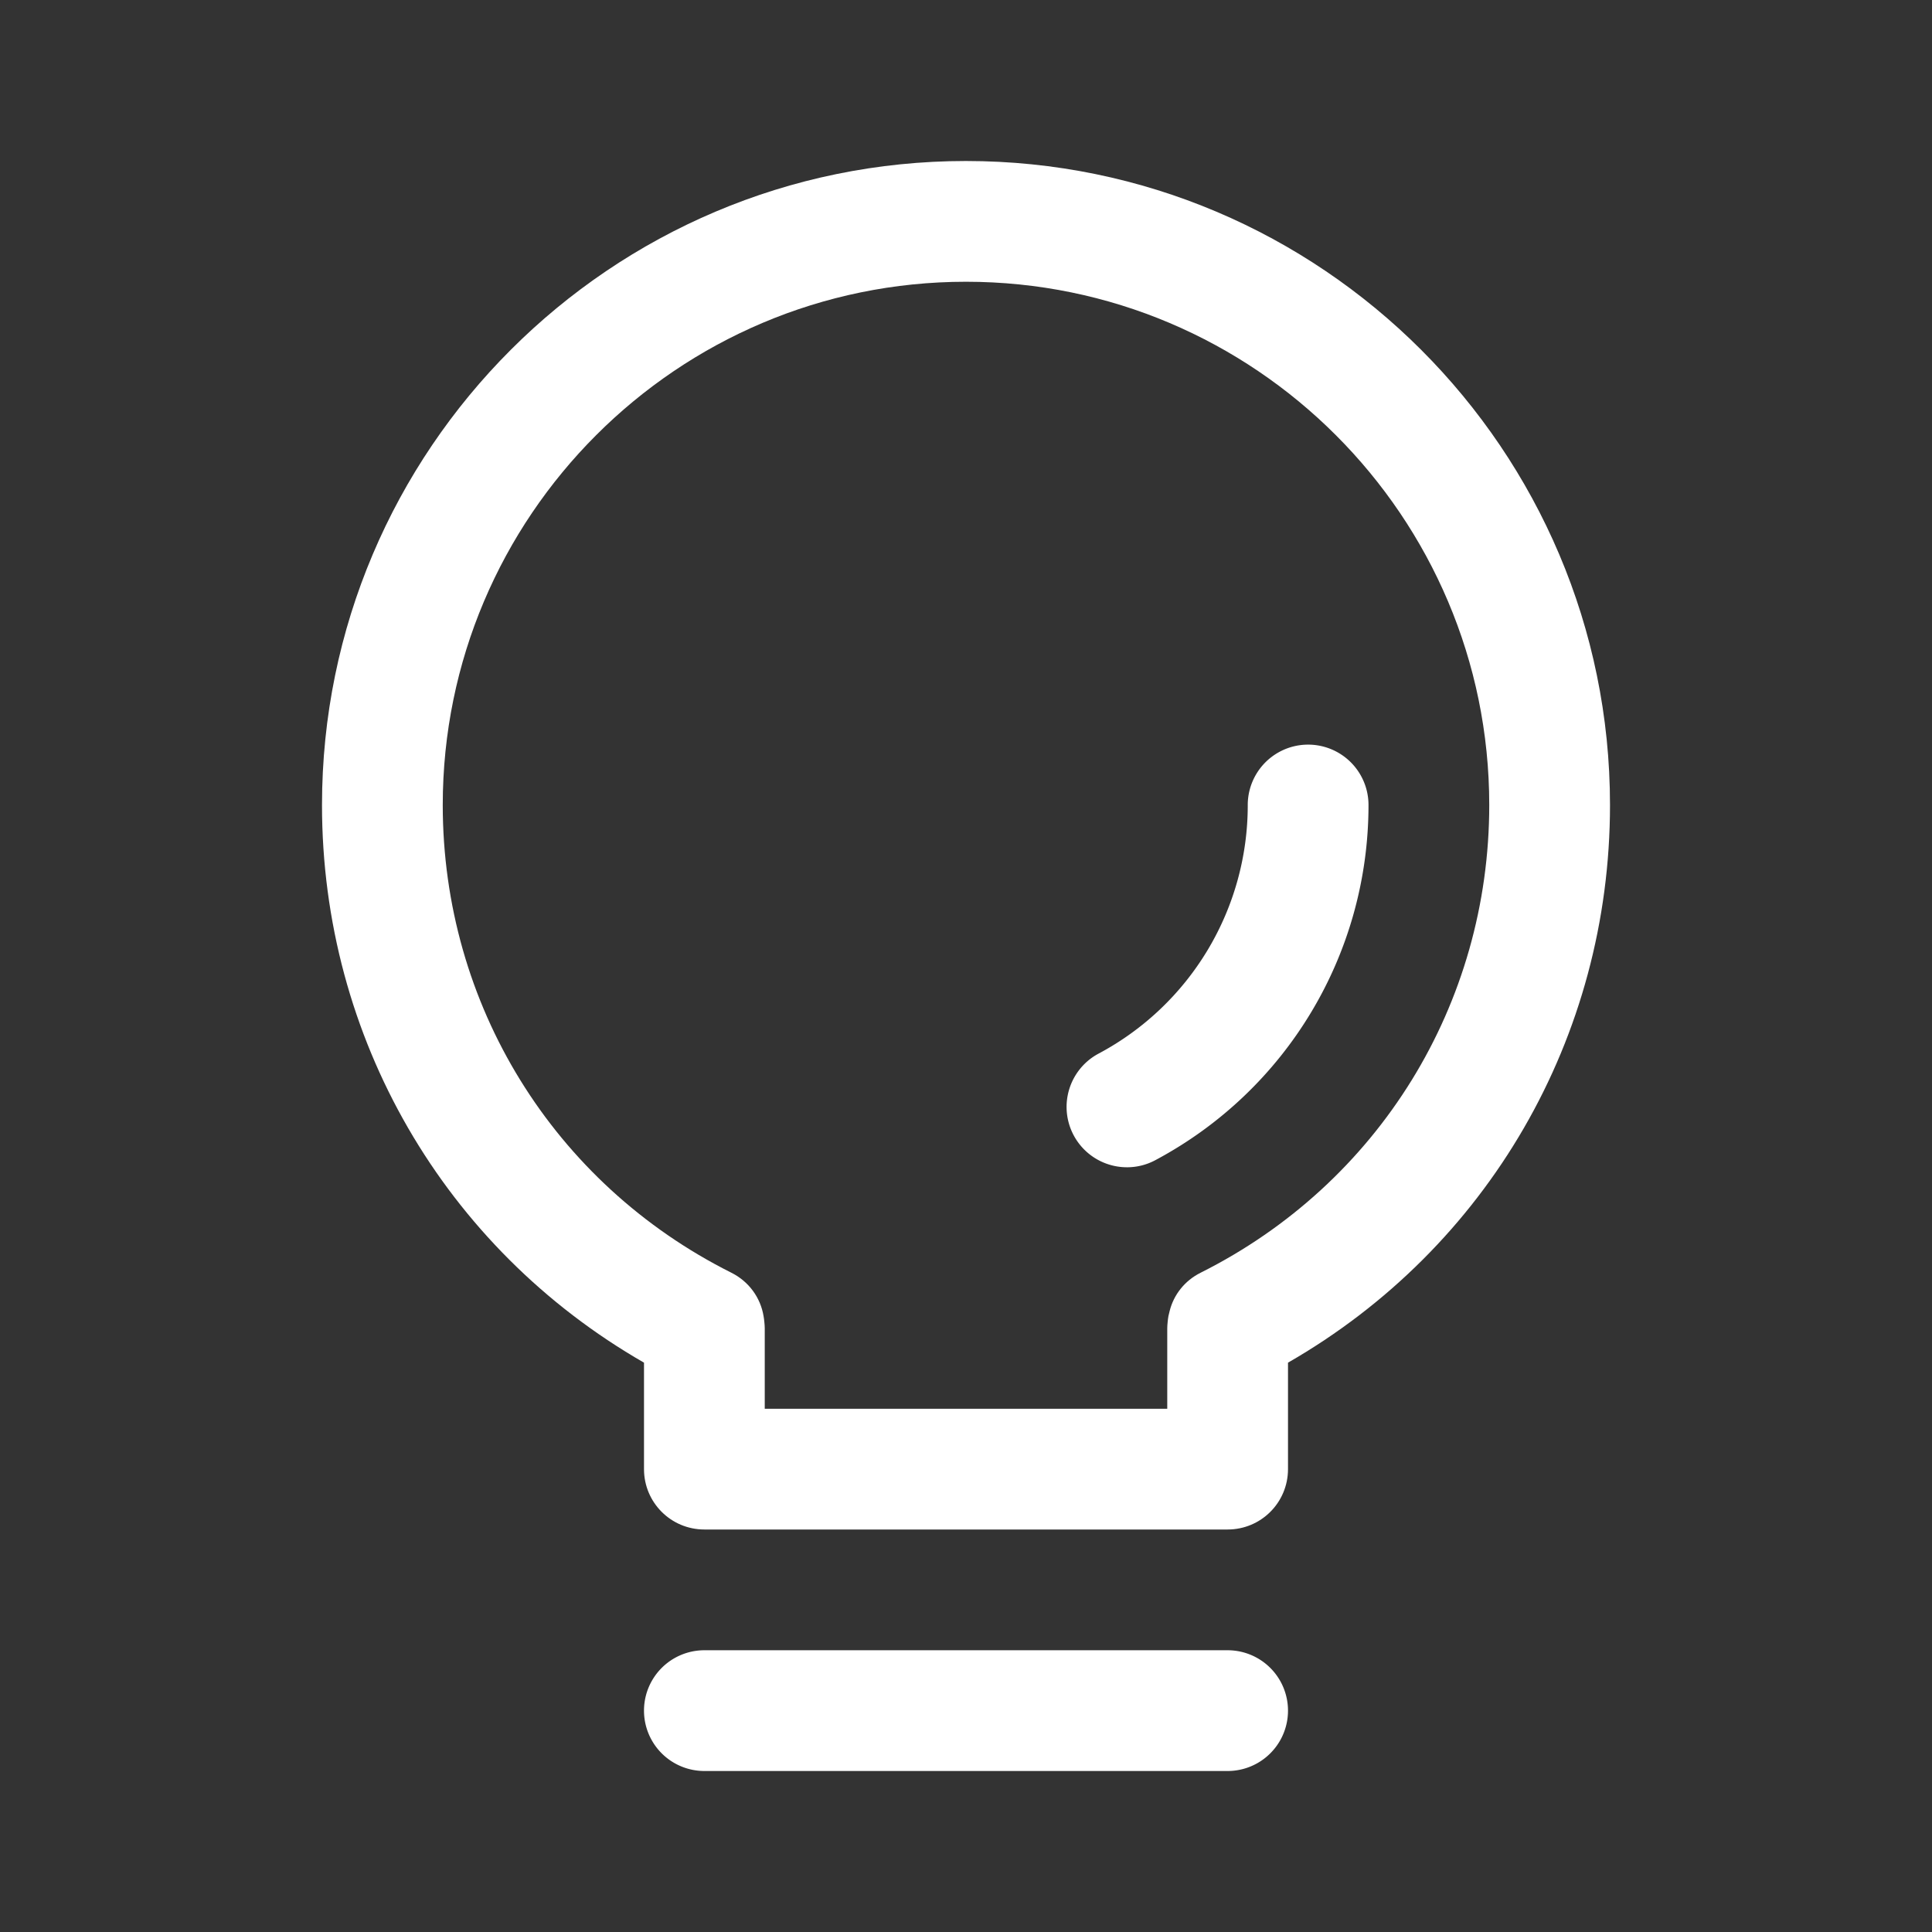 <?xml version="1.0" standalone="no"?><!DOCTYPE svg PUBLIC "-//W3C//DTD SVG 1.1//EN" "http://www.w3.org/Graphics/SVG/1.1/DTD/svg11.dtd"><svg t="1723737518010" class="icon" viewBox="0 0 1024 1024" version="1.1" xmlns="http://www.w3.org/2000/svg" p-id="36540" xmlns:xlink="http://www.w3.org/1999/xlink" width="128" height="128"><rect x="0" y="0" width="1024" height="1024" fill="#333333" stroke="none"/><path d="M512 85.333C323.733 85.333 170.667 238.4 170.667 426.667c0 123.307 64.853 234.773 170.667 295.573V778.667c0 17.707 14.293 32 32 32h277.333c17.707 0 32-14.293 32-32v-56.427c105.813-60.8 170.667-172.267 170.667-295.573 0-188.267-153.173-341.333-341.333-341.333z m124.373 589.227c-8.533 4.267-14.293 11.733-16.427 20.267-0.213 0.853-0.427 1.707-0.64 2.667-0.213 1.067-0.32 2.133-0.427 3.2S618.667 702.933 618.667 704v42.667H405.333v-42.667c0-1.067-0.107-2.24-0.213-3.307s-0.213-2.133-0.427-3.2c-1.6-9.6-7.68-18.24-17.067-22.933C293.333 627.307 234.667 532.373 234.667 426.667c0-152.96 124.373-277.333 277.333-277.333s277.333 124.373 277.333 277.333c0 105.707-58.667 200.64-152.96 247.893z" p-id="36541" fill="#ffffff"></path><path d="M597.365 618.677a32 32 0 0 1-15.093-60.245A149.099 149.099 0 0 0 661.333 426.667a32 32 0 1 1 64 0c0 78.933-43.275 151.061-112.939 188.224a31.712 31.712 0 0 1-15.029 3.787zM650.667 938.667H373.333a32 32 0 1 1 0-64h277.333a32 32 0 1 1 0 64z" p-id="36542" fill="#ffffff"></path></svg>